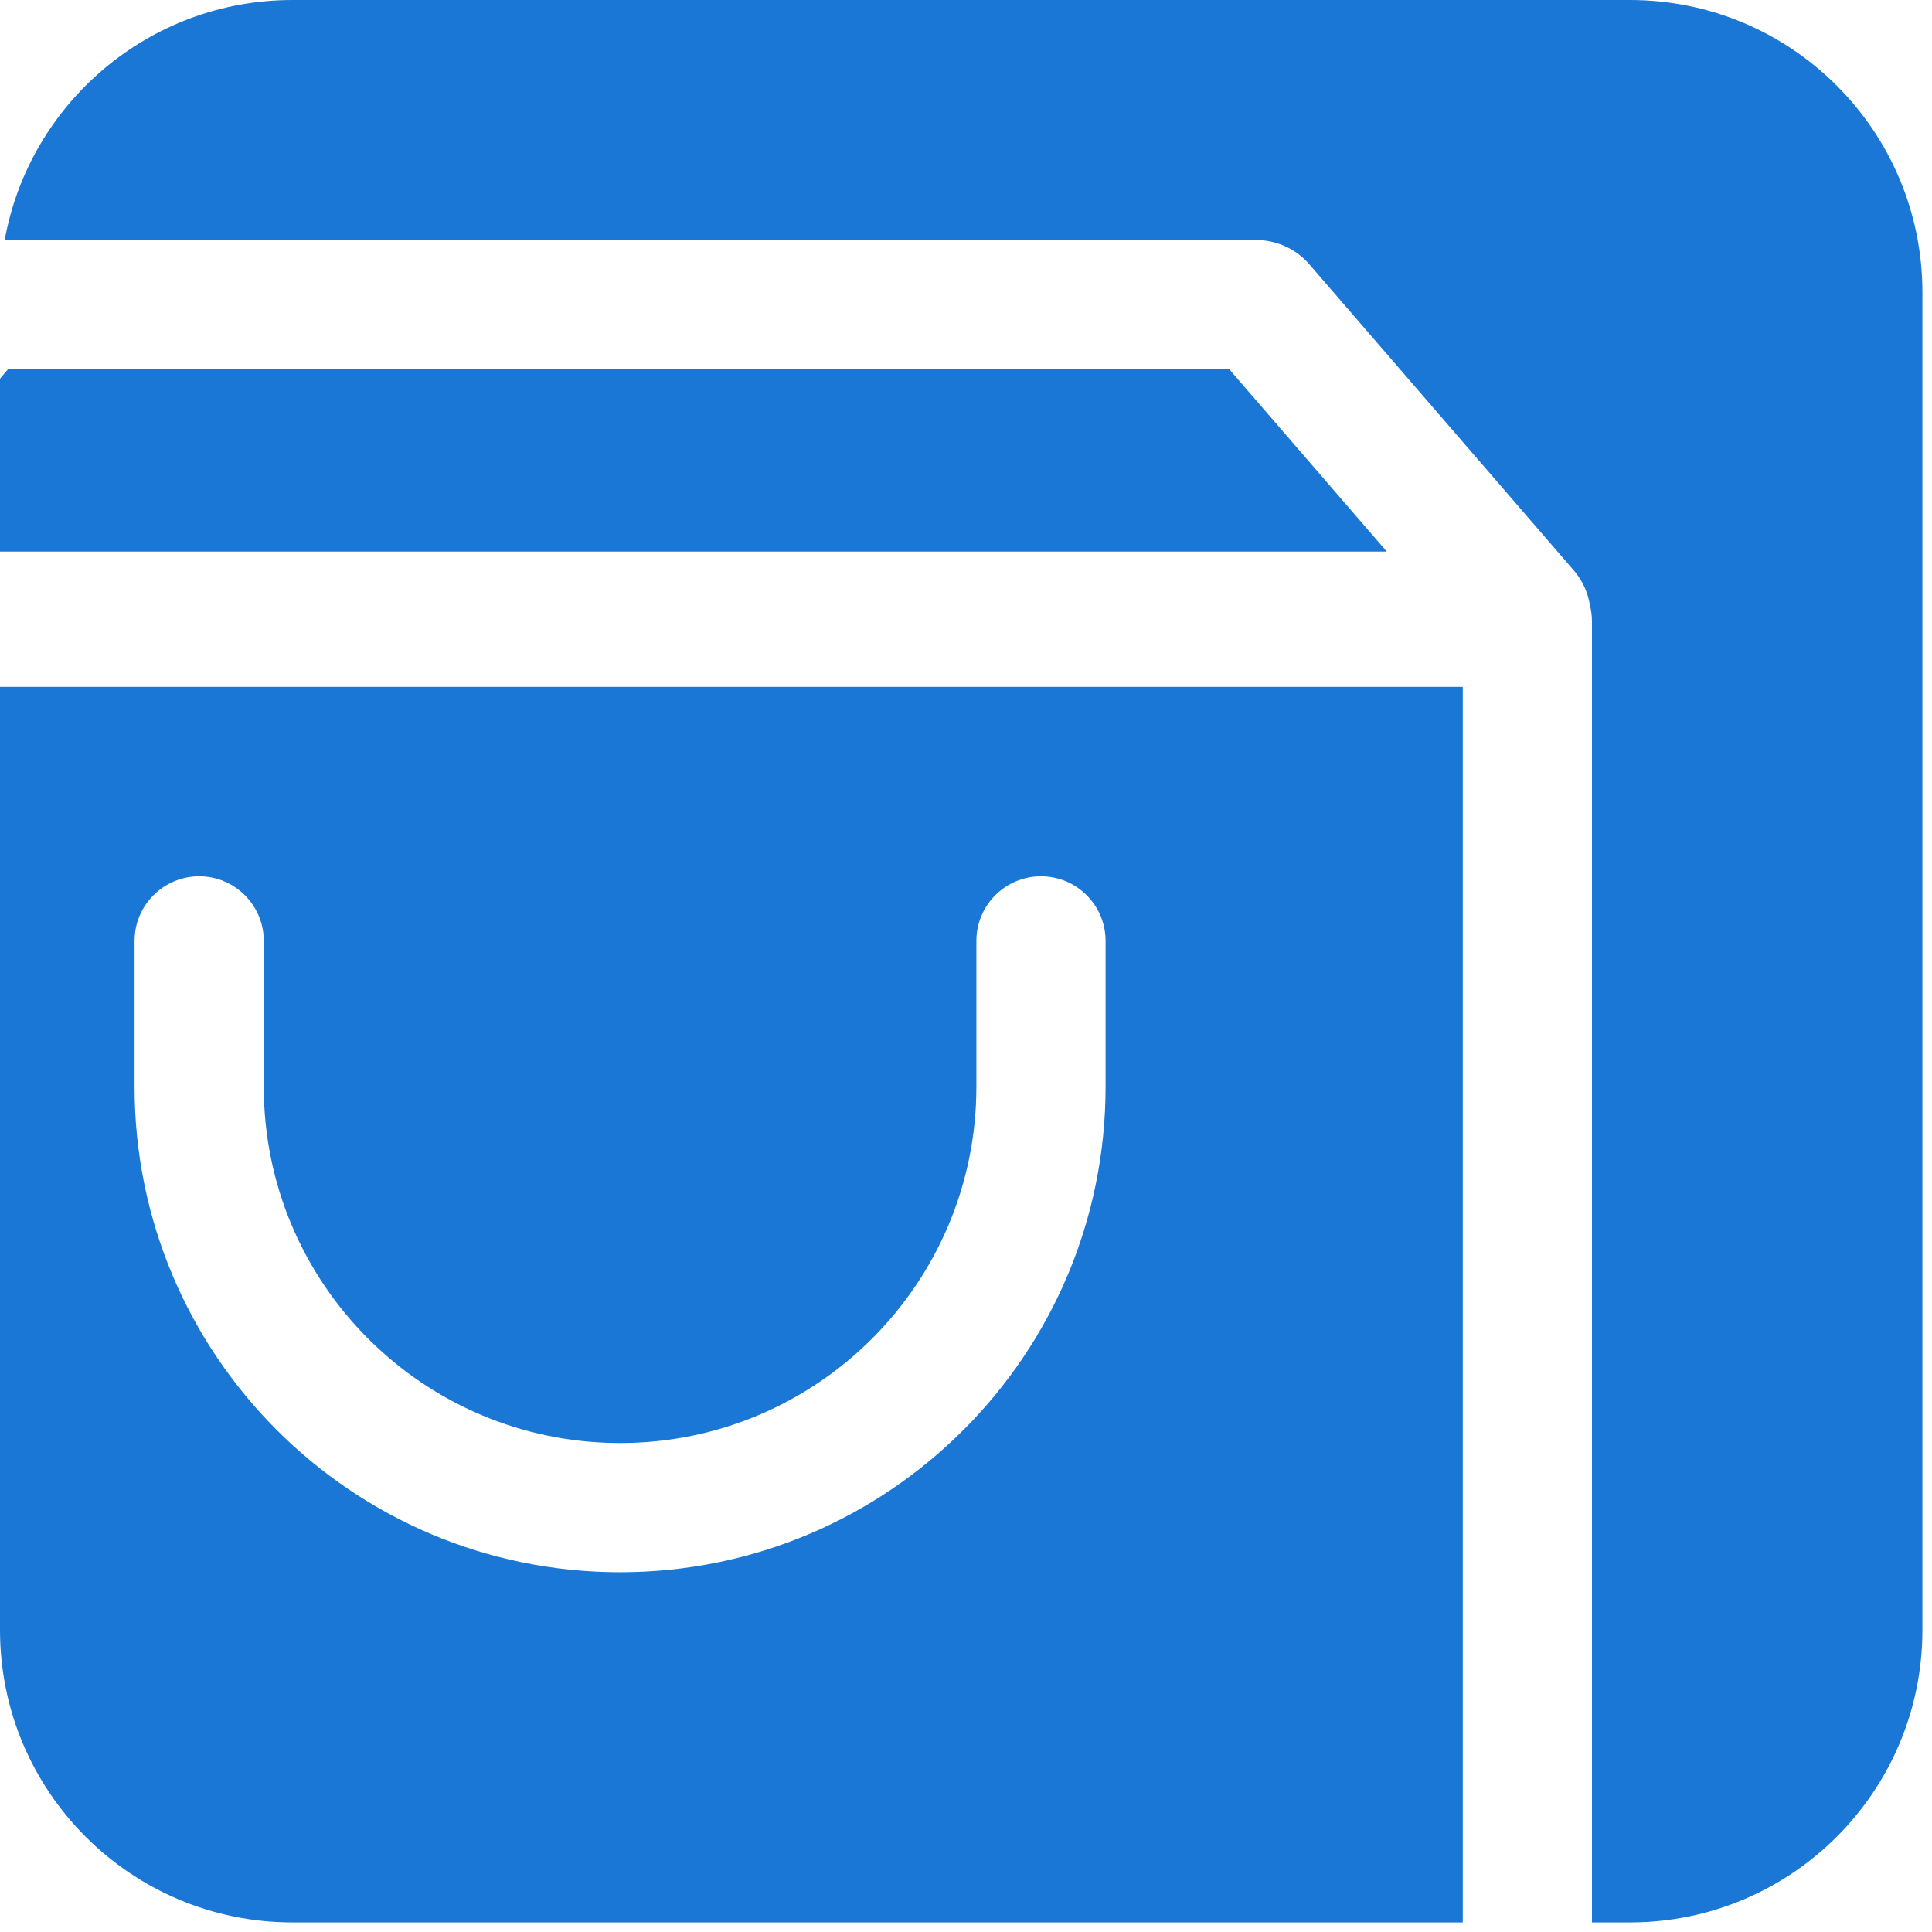 <svg width="179" height="179" viewBox="0 0 179 179" fill="none" xmlns="http://www.w3.org/2000/svg">
<path fill-rule="evenodd" clip-rule="evenodd" d="M135.526 178.111H27.091C12.129 178.111 0 165.981 0 151.02V63.64H135.526V178.111ZM96.446 81.189C93.141 81.189 90.462 83.868 90.462 87.174V100.686C90.462 118.917 75.682 133.697 57.45 133.697C39.218 133.697 24.439 118.917 24.439 100.686V87.174C24.439 83.868 21.759 81.189 18.453 81.189C15.148 81.189 12.468 83.868 12.468 87.174V100.686C12.468 125.528 32.607 145.668 57.45 145.668C82.293 145.668 102.432 125.528 102.432 100.686V87.174C102.432 83.868 99.752 81.189 96.446 81.189Z" fill="#1A77D6"/>
<path d="M151.02 0C165.981 0 178.111 12.129 178.111 27.091V151.02C178.111 165.982 165.982 178.111 151.02 178.111H147.496V57.625C147.496 57.074 147.427 56.538 147.299 56.027C147.126 54.971 146.691 53.94 145.967 53.035L145.809 52.845L121.315 24.493L121.067 24.222C119.8 22.91 118.088 22.236 116.378 22.236H0.435C2.723 9.591 13.786 0 27.091 0H151.02Z" fill="#1A77D6"/>
<path d="M128.485 51.103H0V35.087L0.744 34.207H113.889C116.735 37.502 122.578 44.266 128.485 51.103Z" fill="#1A77D6"/>
</svg>
